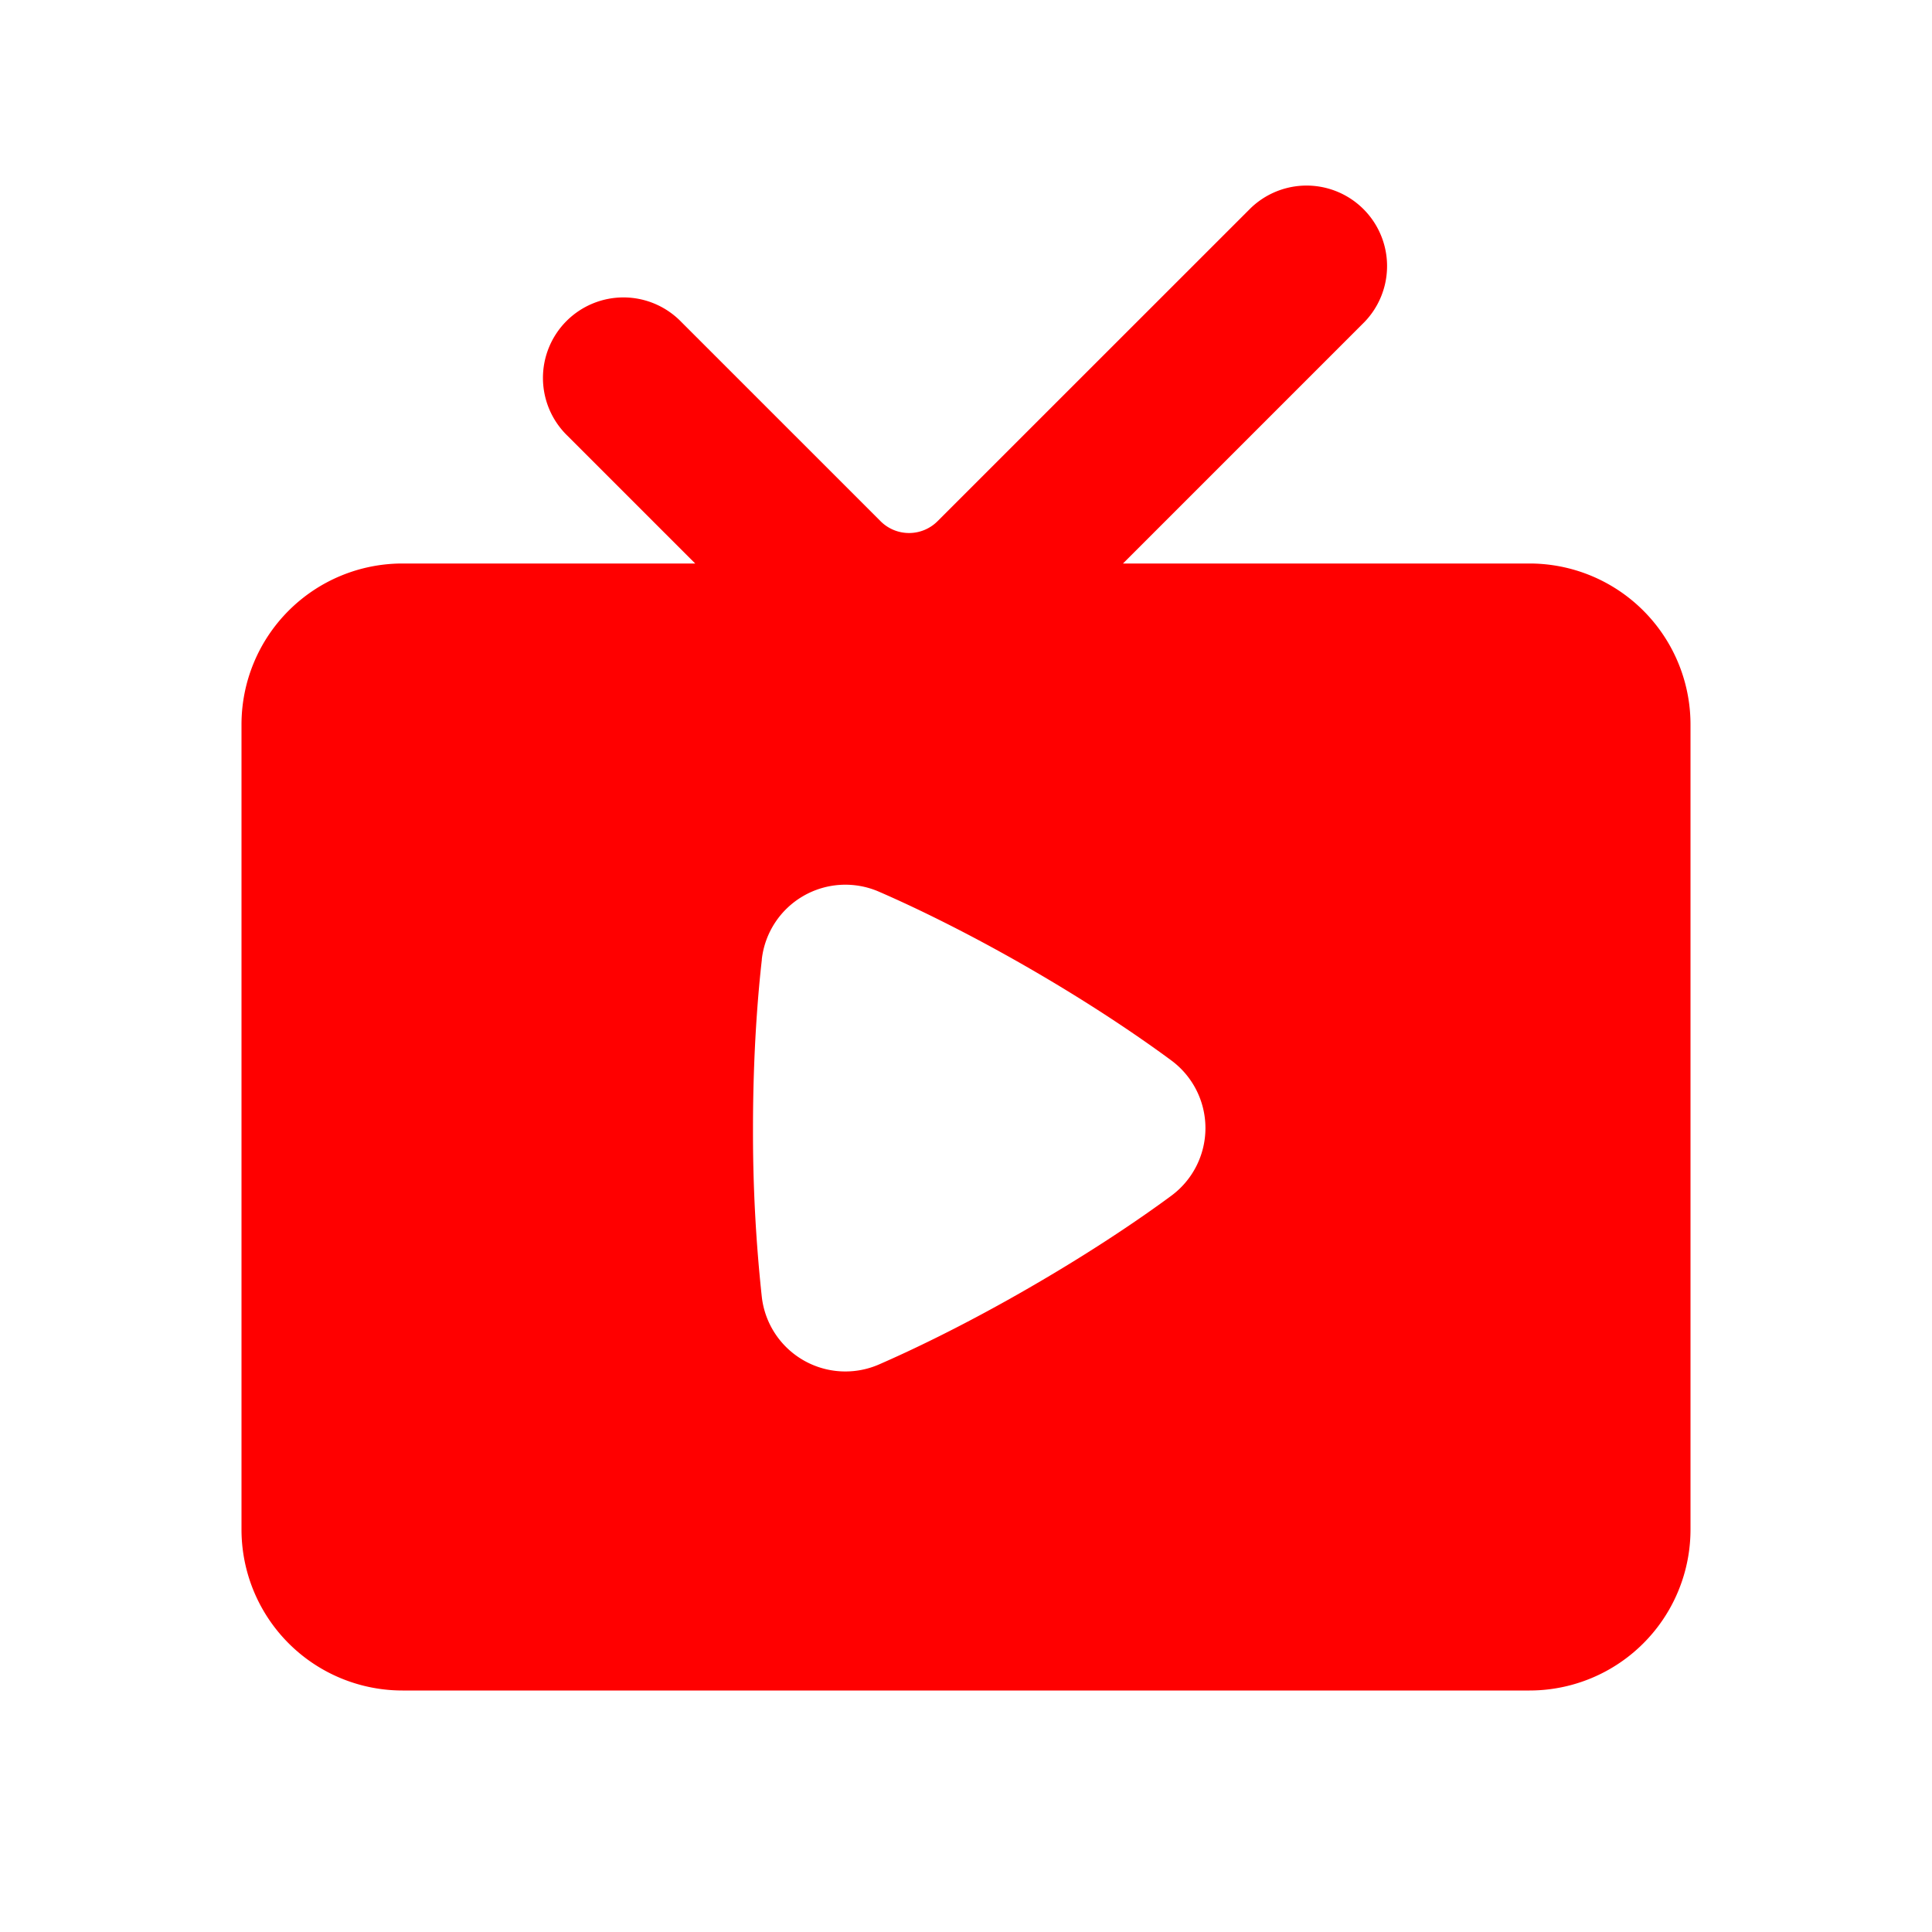 <svg xmlns="http://www.w3.org/2000/svg" width="24" height="24" viewBox="0 0 24 24"><g fill="none" fill-rule="evenodd"><path d="m12.594 23.258l-.012.002l-.071.035l-.02.004l-.014-.004l-.071-.036q-.016-.004-.024.006l-.004.01l-.017.428l.005.02l.01.013l.104.074l.015.004l.012-.004l.104-.074l.012-.016l.004-.017l-.017-.427q-.004-.016-.016-.018m.264-.113l-.014.002l-.184.093l-.01.01l-.003.011l.018.43l.005.012l.008.008l.201.092q.019.005.029-.008l.004-.014l-.034-.614q-.005-.019-.02-.022m-.715.002a.02.02 0 0 0-.027.006l-.006.014l-.034.614q.001.018.017.024l.015-.002l.201-.093l.01-.008l.003-.011l.018-.43l-.003-.012l-.01-.01z"/><path fill="#f00" d="M16.95 4a1 1 0 0 0-1.414-1.414l-3.89 3.889a.5.5 0 0 1-.707 0L8.464 4A1 1 0 1 0 7.05 5.414L8.636 7H5a2 2 0 0 0-2 2v10a2 2 0 0 0 2 2h14a2 2 0 0 0 2-2V9a2 2 0 0 0-2-2h-5.05zm-7.487 7.92a1.045 1.045 0 0 1 1.458-.842c.355.154 1.028.467 1.868.952s1.449.912 1.76 1.142a1.045 1.045 0 0 1 0 1.683c-.31.229-.914.652-1.76 1.14c-.847.49-1.515.8-1.868.954a1.045 1.045 0 0 1-1.458-.842a19 19 0 0 1-.109-2.094c0-.966.066-1.708.11-2.092"/></g></svg>
